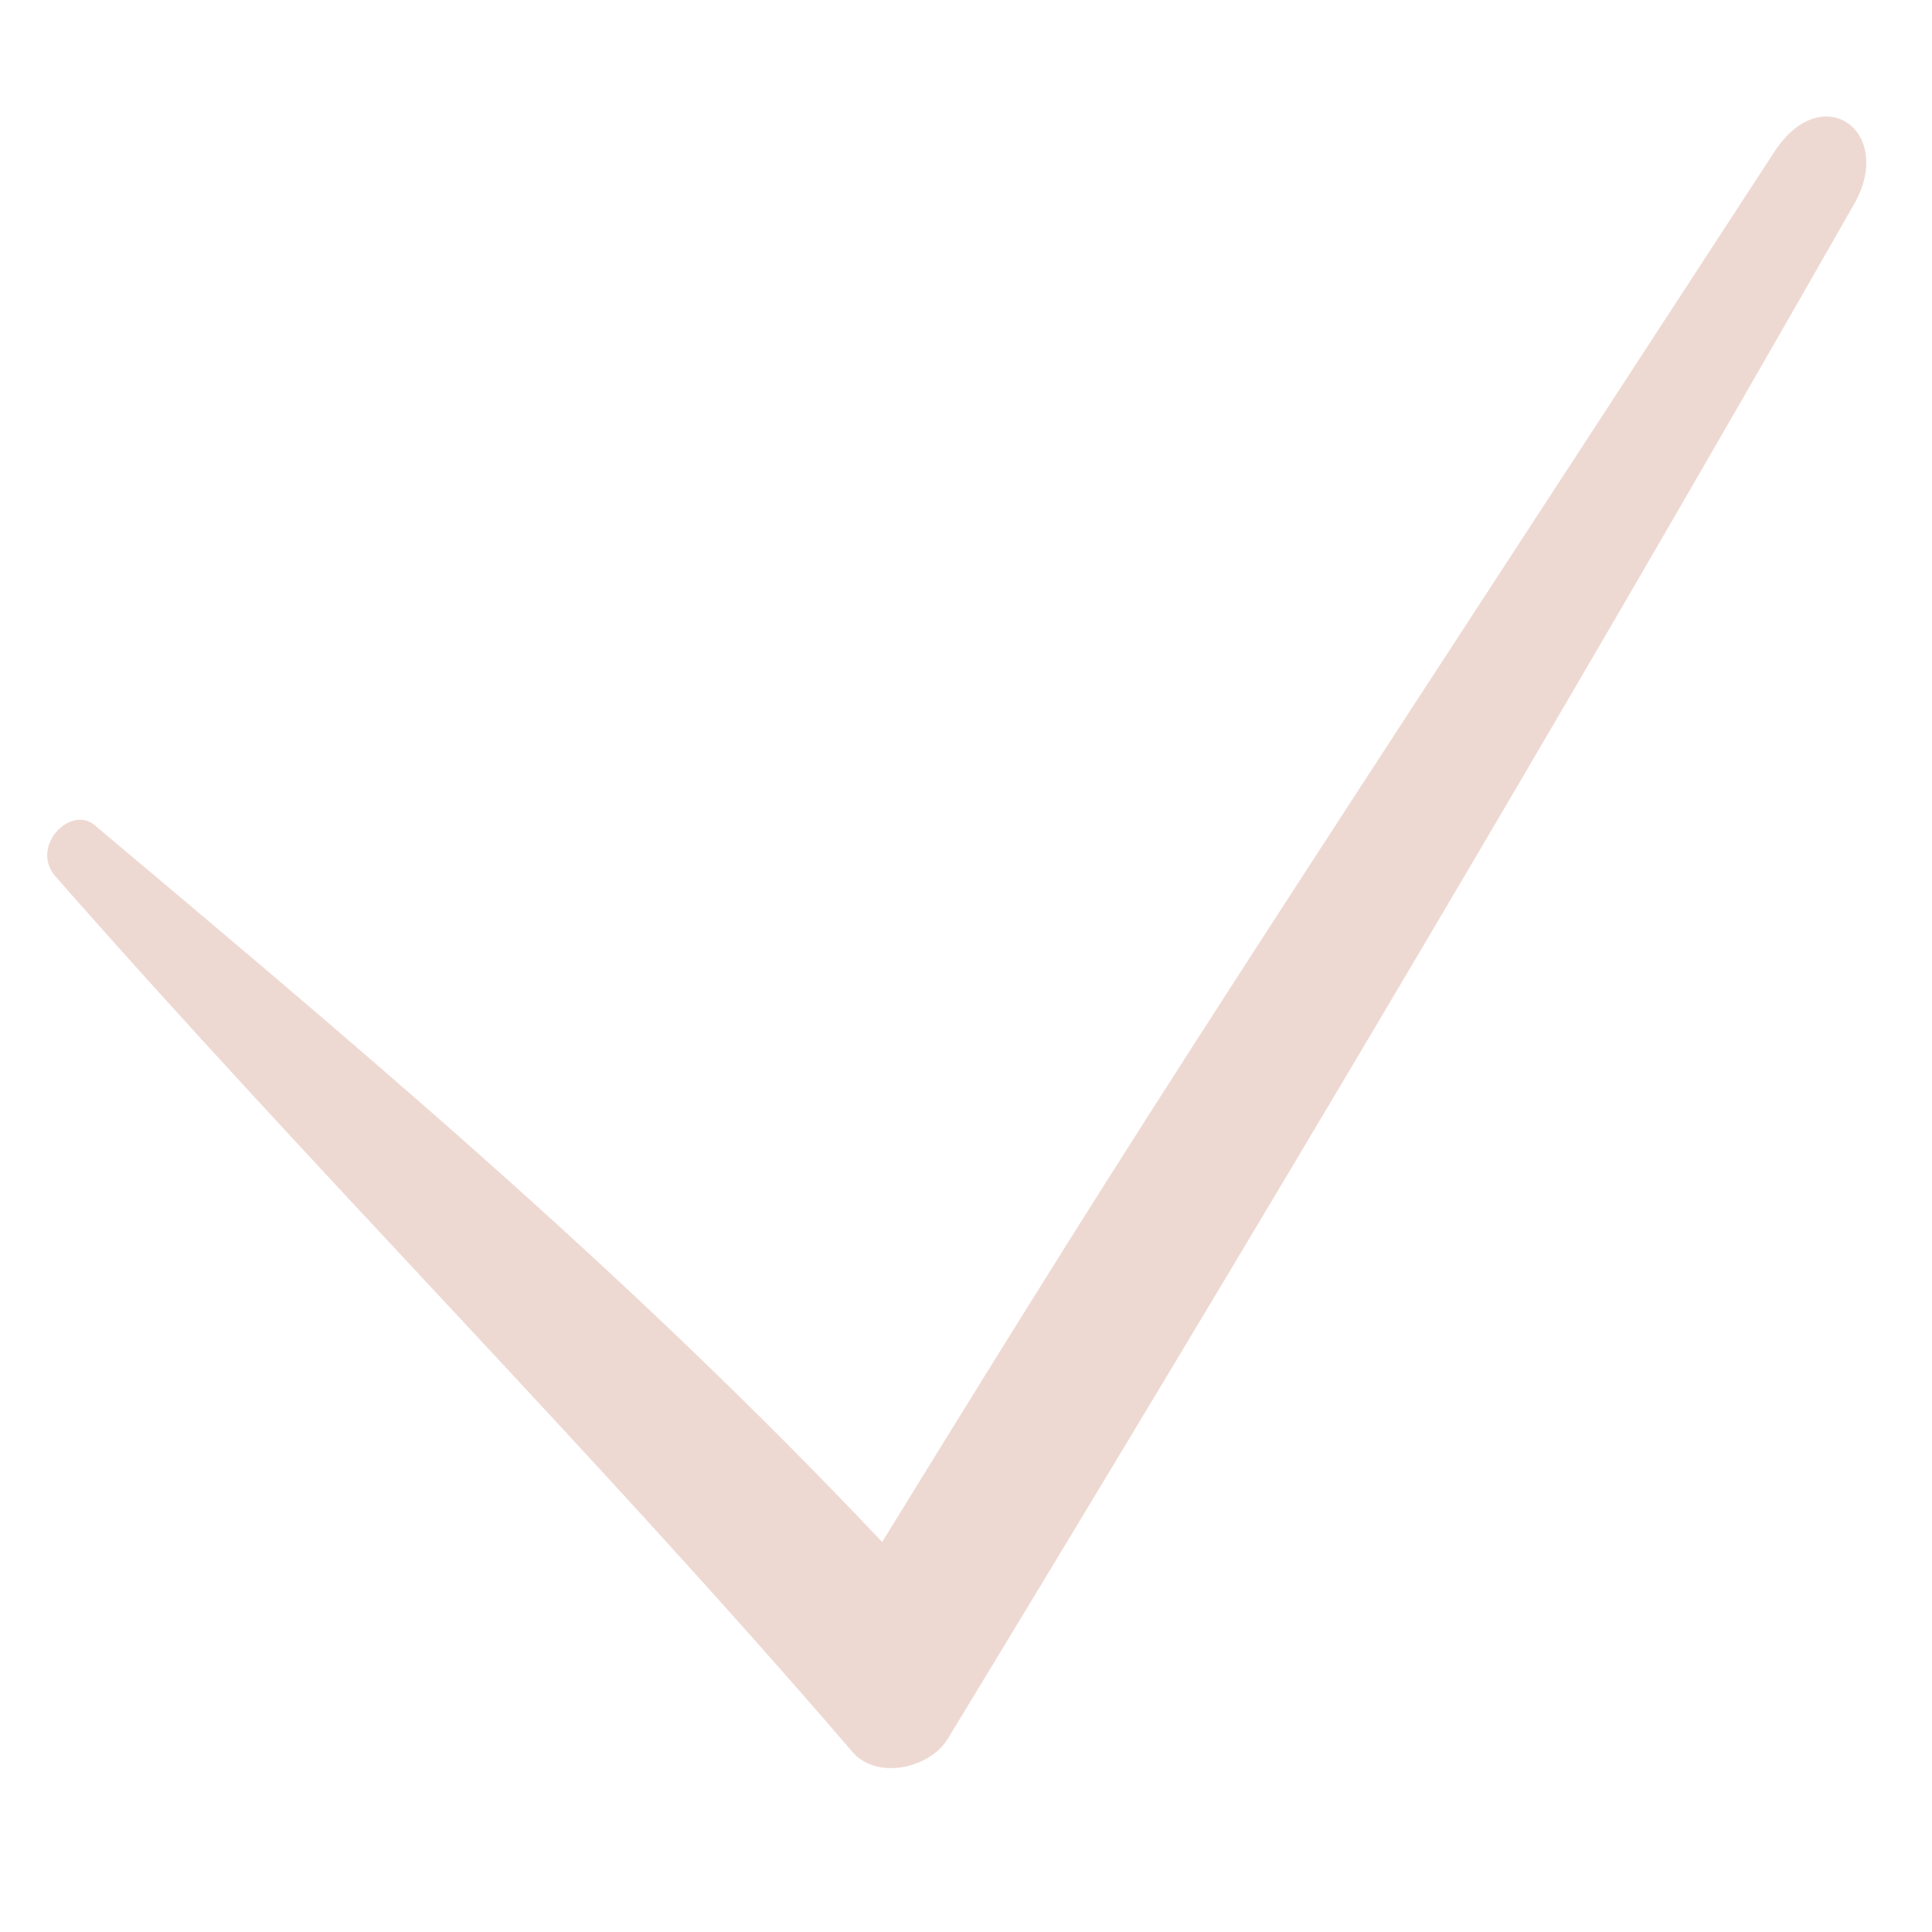 <?xml version="1.0" encoding="UTF-8"?> <svg xmlns="http://www.w3.org/2000/svg" width="32" height="32" viewBox="0 0 32 32" fill="none"> <path d="M0.901 14.496C5.201 19.396 9.801 23.996 14.101 28.996C14.501 29.496 15.401 29.296 15.701 28.796C20.801 20.396 25.801 11.996 30.701 3.396C31.401 2.196 30.201 1.296 29.401 2.496C19.301 17.996 19.001 18.396 13.901 26.696C14.401 26.596 15.001 26.596 15.501 26.496C11.101 21.696 6.601 17.896 1.601 13.696C1.201 13.296 0.501 13.996 0.901 14.496V14.496Z" fill="#EED9D2"></path> </svg> 